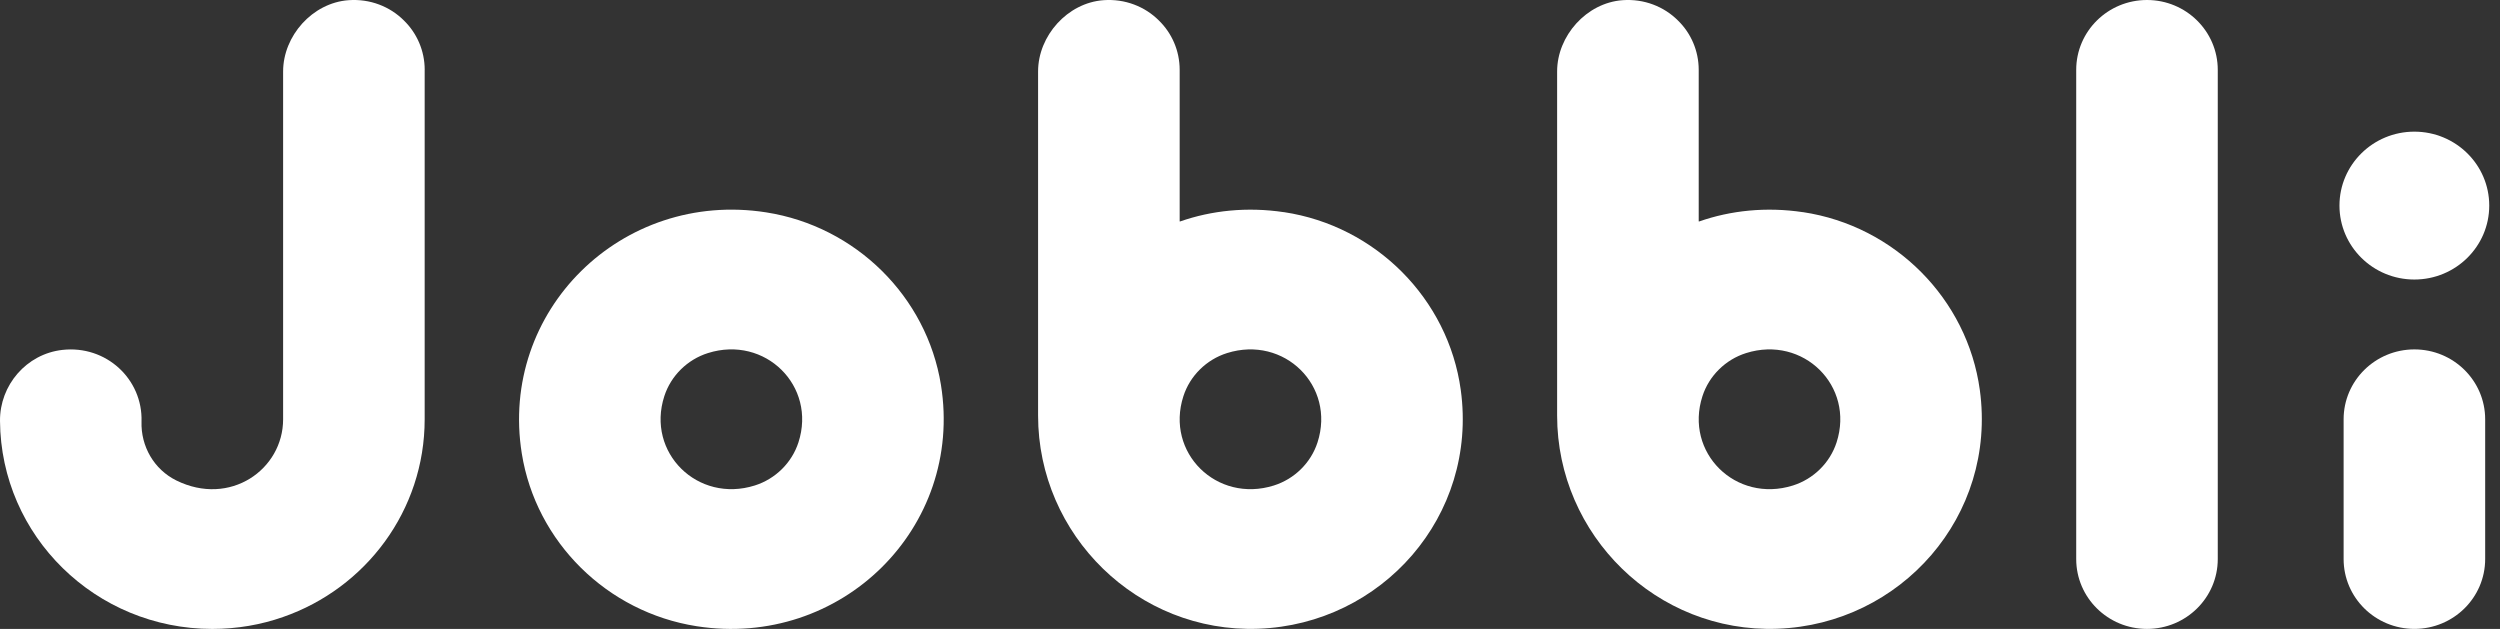 <svg width="159" height="40" viewBox="0 0 159 40" fill="none" xmlns="http://www.w3.org/2000/svg">
<rect x="0" y="0" width="159" height="40" fill="#333333" stroke="none"/>
<path d="M27.009 4.445V26.668C27.009 32.475 23.256 37.414 18.006 39.24C16.604 39.733 15.085 40 13.504 40C6.077 40 0.057 34.091 0 26.772C-0.019 24.498 1.68 22.51 3.969 22.254C6.749 21.942 9.085 24.112 9.001 26.812C8.951 28.379 9.792 29.854 11.212 30.556C14.633 32.244 18.006 29.856 18.006 26.67V4.55C18.006 2.28 19.871 0.18 22.166 0.012C23.539 -0.088 24.806 0.419 25.689 1.303C26.509 2.103 27.011 3.219 27.011 4.445H27.009Z" fill="white"/>
<path d="M141.05 4.444C141.05 1.99 139.035 1.02227e-09 136.548 1.02227e-09C134.062 1.02227e-09 132.047 1.99 132.047 4.444V35.555C132.047 38.01 134.062 39.999 136.548 39.999C139.035 39.999 141.05 38.01 141.05 35.555V4.444Z" fill="white"/>
<path d="M158.057 26.666C158.057 24.212 156.042 22.222 153.556 22.222C151.07 22.222 149.054 24.212 149.054 26.666V35.554C149.054 38.008 151.07 39.998 153.556 39.998C156.042 39.998 158.057 38.008 158.057 35.554V26.666Z" fill="white"/>
<path d="M114.664 13.494C112.335 13.145 110.074 13.382 108.06 14.087C108.05 14.091 108.038 14.082 108.038 14.073V4.445C108.038 3.219 107.539 2.103 106.717 1.303C105.834 0.419 104.566 -0.088 103.193 0.012C100.901 0.18 99.033 2.278 99.033 4.547C99.033 9.054 99.033 19.503 99.033 26.43C99.033 34.026 105.355 40.267 113.044 39.988C120.885 39.705 127.014 32.828 125.917 24.803C125.125 19.014 120.513 14.368 114.664 13.491V13.494ZM114.031 30.877C110.396 32.023 107.115 28.784 108.276 25.196C108.696 23.9 109.739 22.87 111.051 22.456C114.686 21.31 117.967 24.549 116.806 28.137C116.386 29.433 115.343 30.463 114.031 30.877Z" fill="white"/>
<path d="M81.653 13.494C79.323 13.145 77.062 13.382 75.048 14.087C75.038 14.091 75.027 14.082 75.027 14.073V4.445C75.027 3.219 74.527 2.103 73.705 1.303C72.822 0.419 71.555 -0.088 70.181 0.012C67.889 0.18 66.022 2.278 66.022 4.547C66.022 9.054 66.022 19.503 66.022 26.43C66.022 34.026 72.344 40.267 80.032 39.988C87.874 39.705 94.003 32.828 92.905 24.803C92.114 19.014 87.501 14.368 81.653 13.491V13.494ZM81.019 30.877C77.385 32.023 74.103 28.784 75.265 25.196C75.684 23.9 76.727 22.87 78.039 22.456C81.674 21.31 84.955 24.549 83.794 28.137C83.375 29.433 82.331 30.463 81.019 30.877Z" fill="white"/>
<path d="M48.727 13.506C39.538 12.072 31.732 19.776 33.187 28.848C34.09 34.473 38.61 38.936 44.306 39.827C53.494 41.262 61.3 33.557 59.845 24.485C58.943 18.86 54.422 14.397 48.727 13.506ZM48.006 30.876C44.371 32.022 41.09 28.783 42.251 25.195C42.671 23.899 43.714 22.869 45.026 22.455C48.661 21.309 51.942 24.548 50.781 28.136C50.361 29.432 49.318 30.462 48.006 30.876Z" fill="white"/>
<path d="M153.553 17.778C156.184 17.778 158.316 15.672 158.316 13.075C158.316 10.479 156.184 8.373 153.553 8.373C150.923 8.373 148.79 10.479 148.79 13.075C148.79 15.672 150.923 17.778 153.553 17.778Z" fill="white"/>
</svg>
